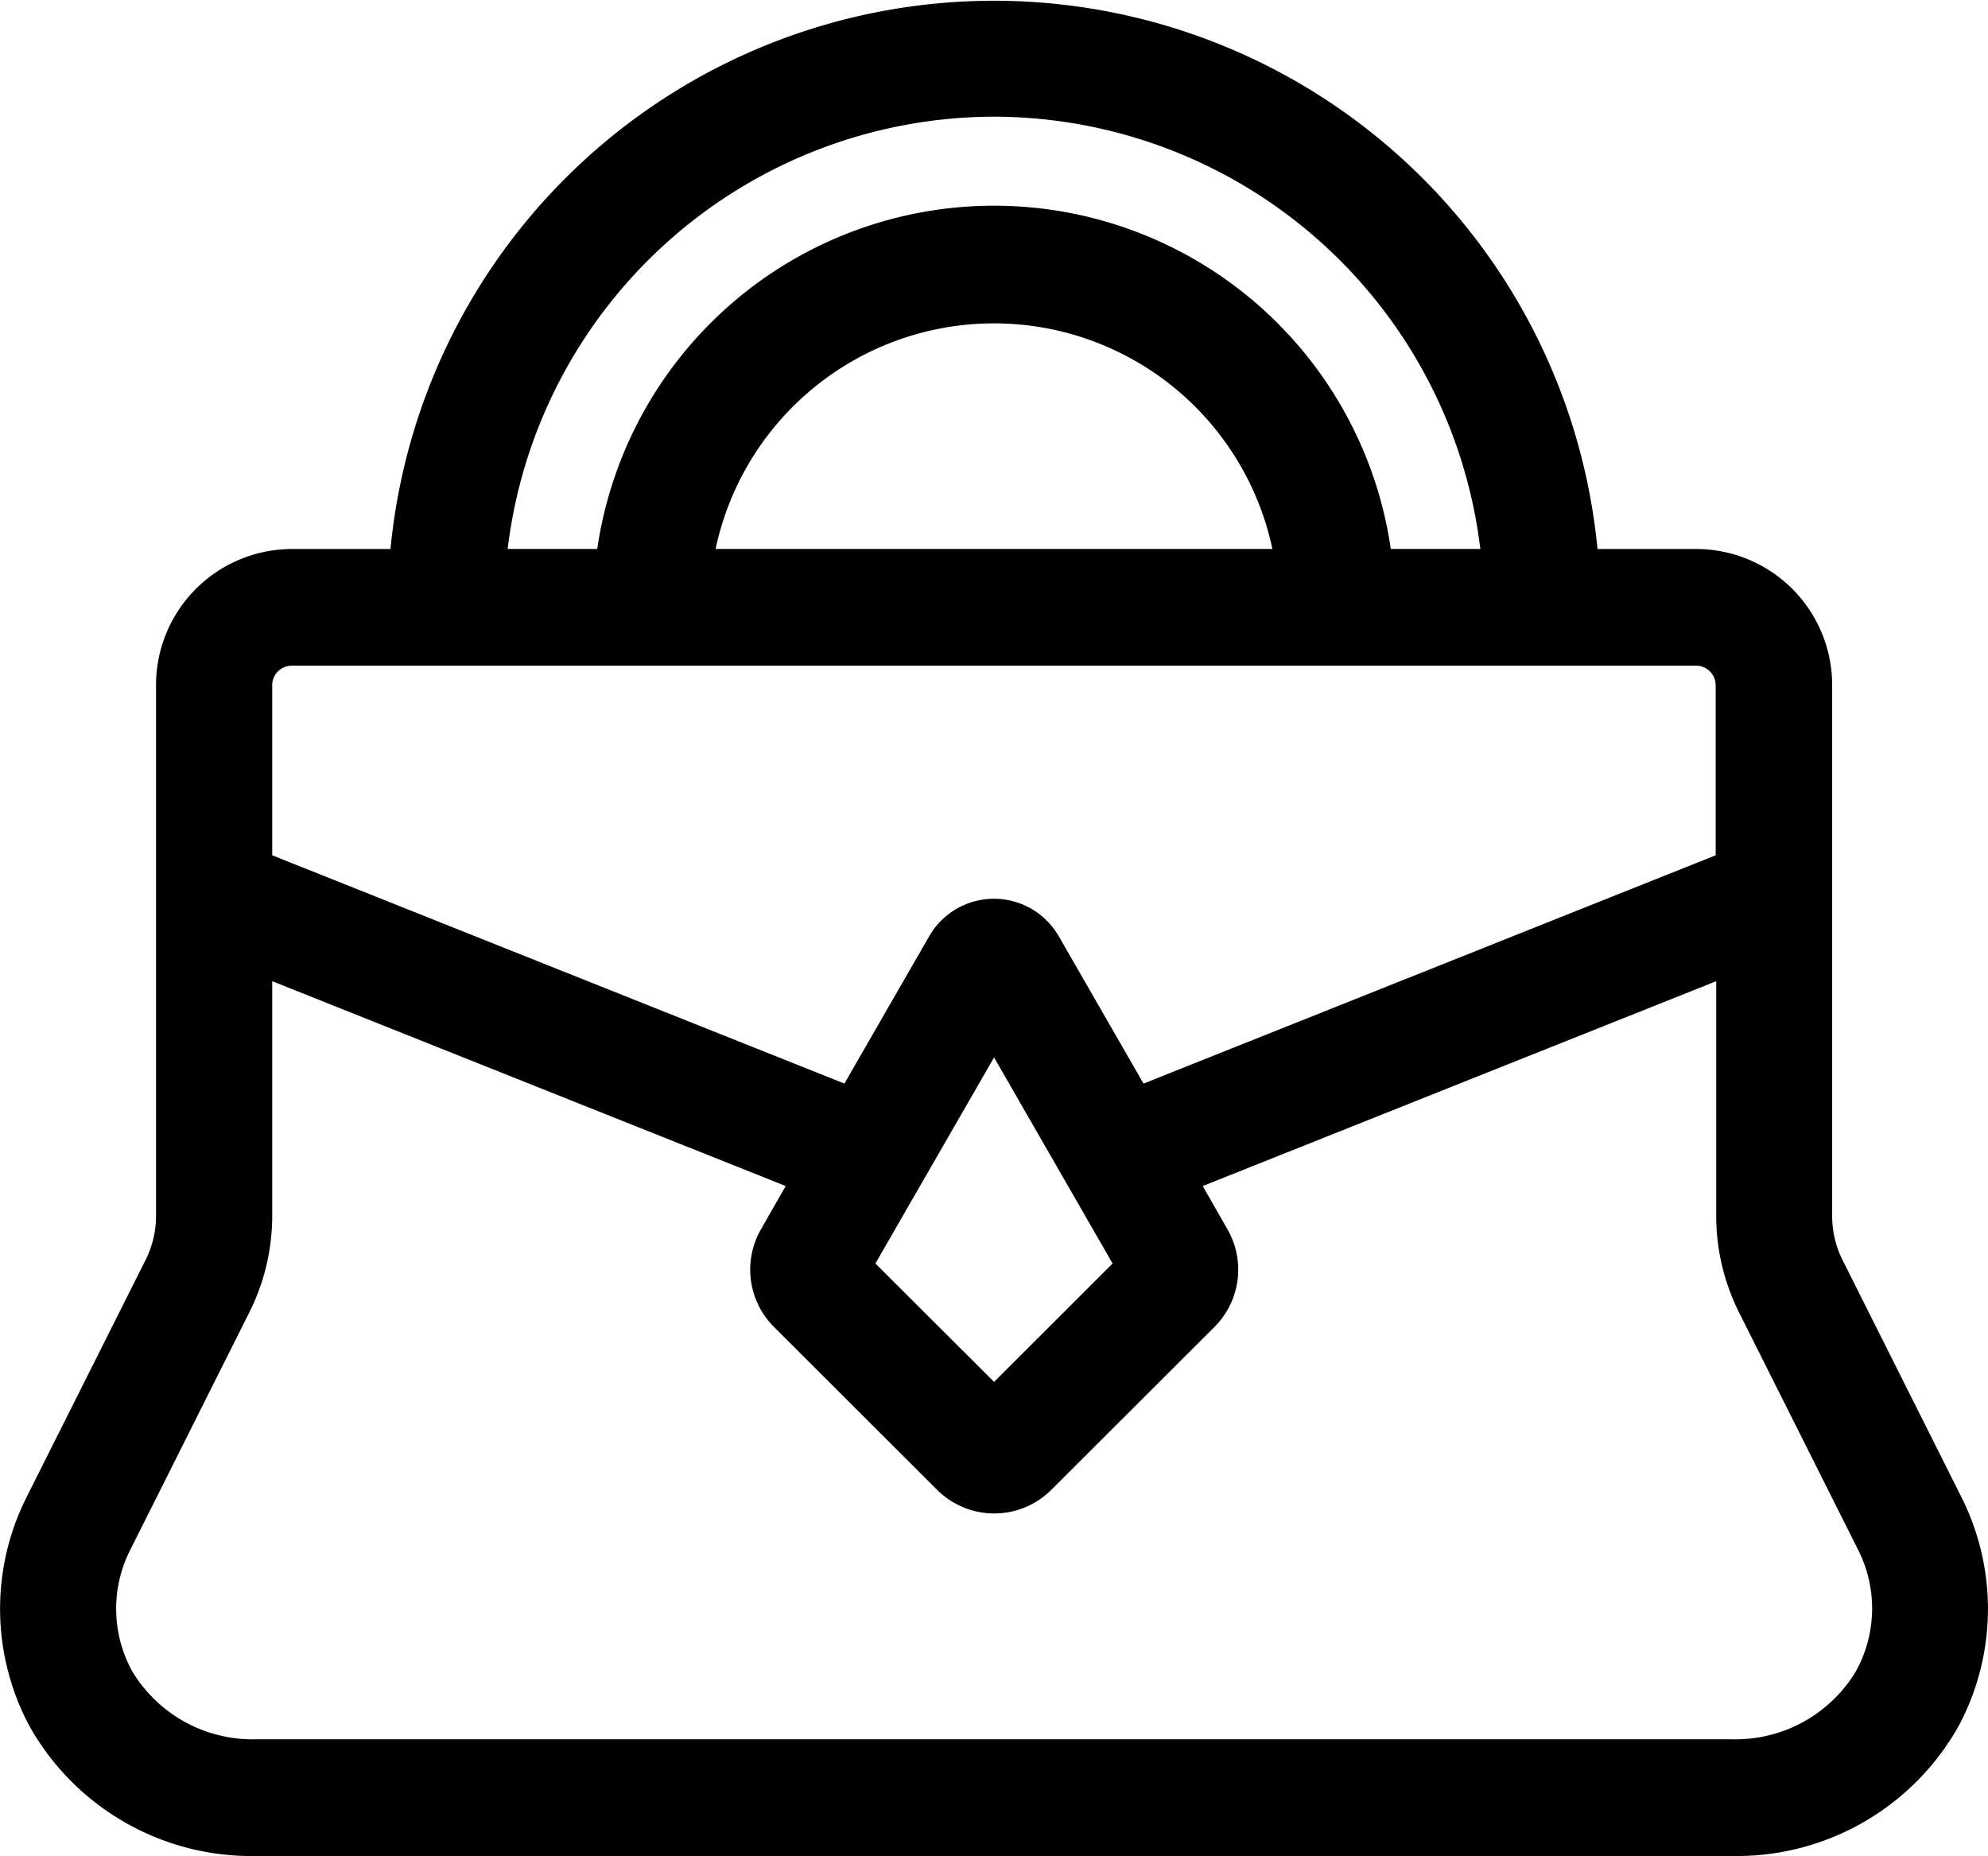 <svg xmlns="http://www.w3.org/2000/svg" width="32.134" height="30" viewBox="0 0 32.134 30">
  <path id="icon-domaines" d="M31.713,24.717l-1.932-3.854a1.581,1.581,0,0,1-.166-.7V11.574a2.2,2.2,0,0,0-2.2-2.2H25.822a9.8,9.8,0,0,0-19.51,0H4.722a2.2,2.2,0,0,0-2.2,2.2V20.16a1.58,1.58,0,0,1-.166.7L.421,24.717A4.019,4.019,0,0,0,.476,28.4a4.114,4.114,0,0,0,3.68,2.1H27.979a4.114,4.114,0,0,0,3.68-2.1A4.019,4.019,0,0,0,31.713,24.717ZM16.067,2.386a7.933,7.933,0,0,1,7.861,6.987H22.481a6.481,6.481,0,0,0-12.827,0H8.206A7.933,7.933,0,0,1,16.067,2.386Zm4.5,6.987h-9a4.6,4.6,0,0,1,9,0ZM4.722,11.26H27.413a.317.317,0,0,1,.319.314v2.751l-9.248,3.69-1.37-2.381a1.208,1.208,0,0,0-2.095,0l-1.37,2.381L4.4,14.325V11.574A.317.317,0,0,1,4.722,11.26Zm11.346,6.332,1.916,3.331-1.916,1.914L14.15,20.923ZM30,27.513a2.27,2.27,0,0,1-2.019,1.1H4.155a2.27,2.27,0,0,1-2.019-1.1A2.1,2.1,0,0,1,2.1,25.563l1.933-3.856A3.479,3.479,0,0,0,4.4,20.16v-3.8l8.3,3.311-.4.7a1.309,1.309,0,0,0,.209,1.576l2.64,2.636a1.306,1.306,0,0,0,1.843,0l2.64-2.636a1.308,1.308,0,0,0,.209-1.576l-.4-.7,8.3-3.311v3.8a3.482,3.482,0,0,0,.366,1.548l1.933,3.854A2.1,2.1,0,0,1,30,27.513Zm0,0" transform="translate(0 -0.5)"/>
</svg>
